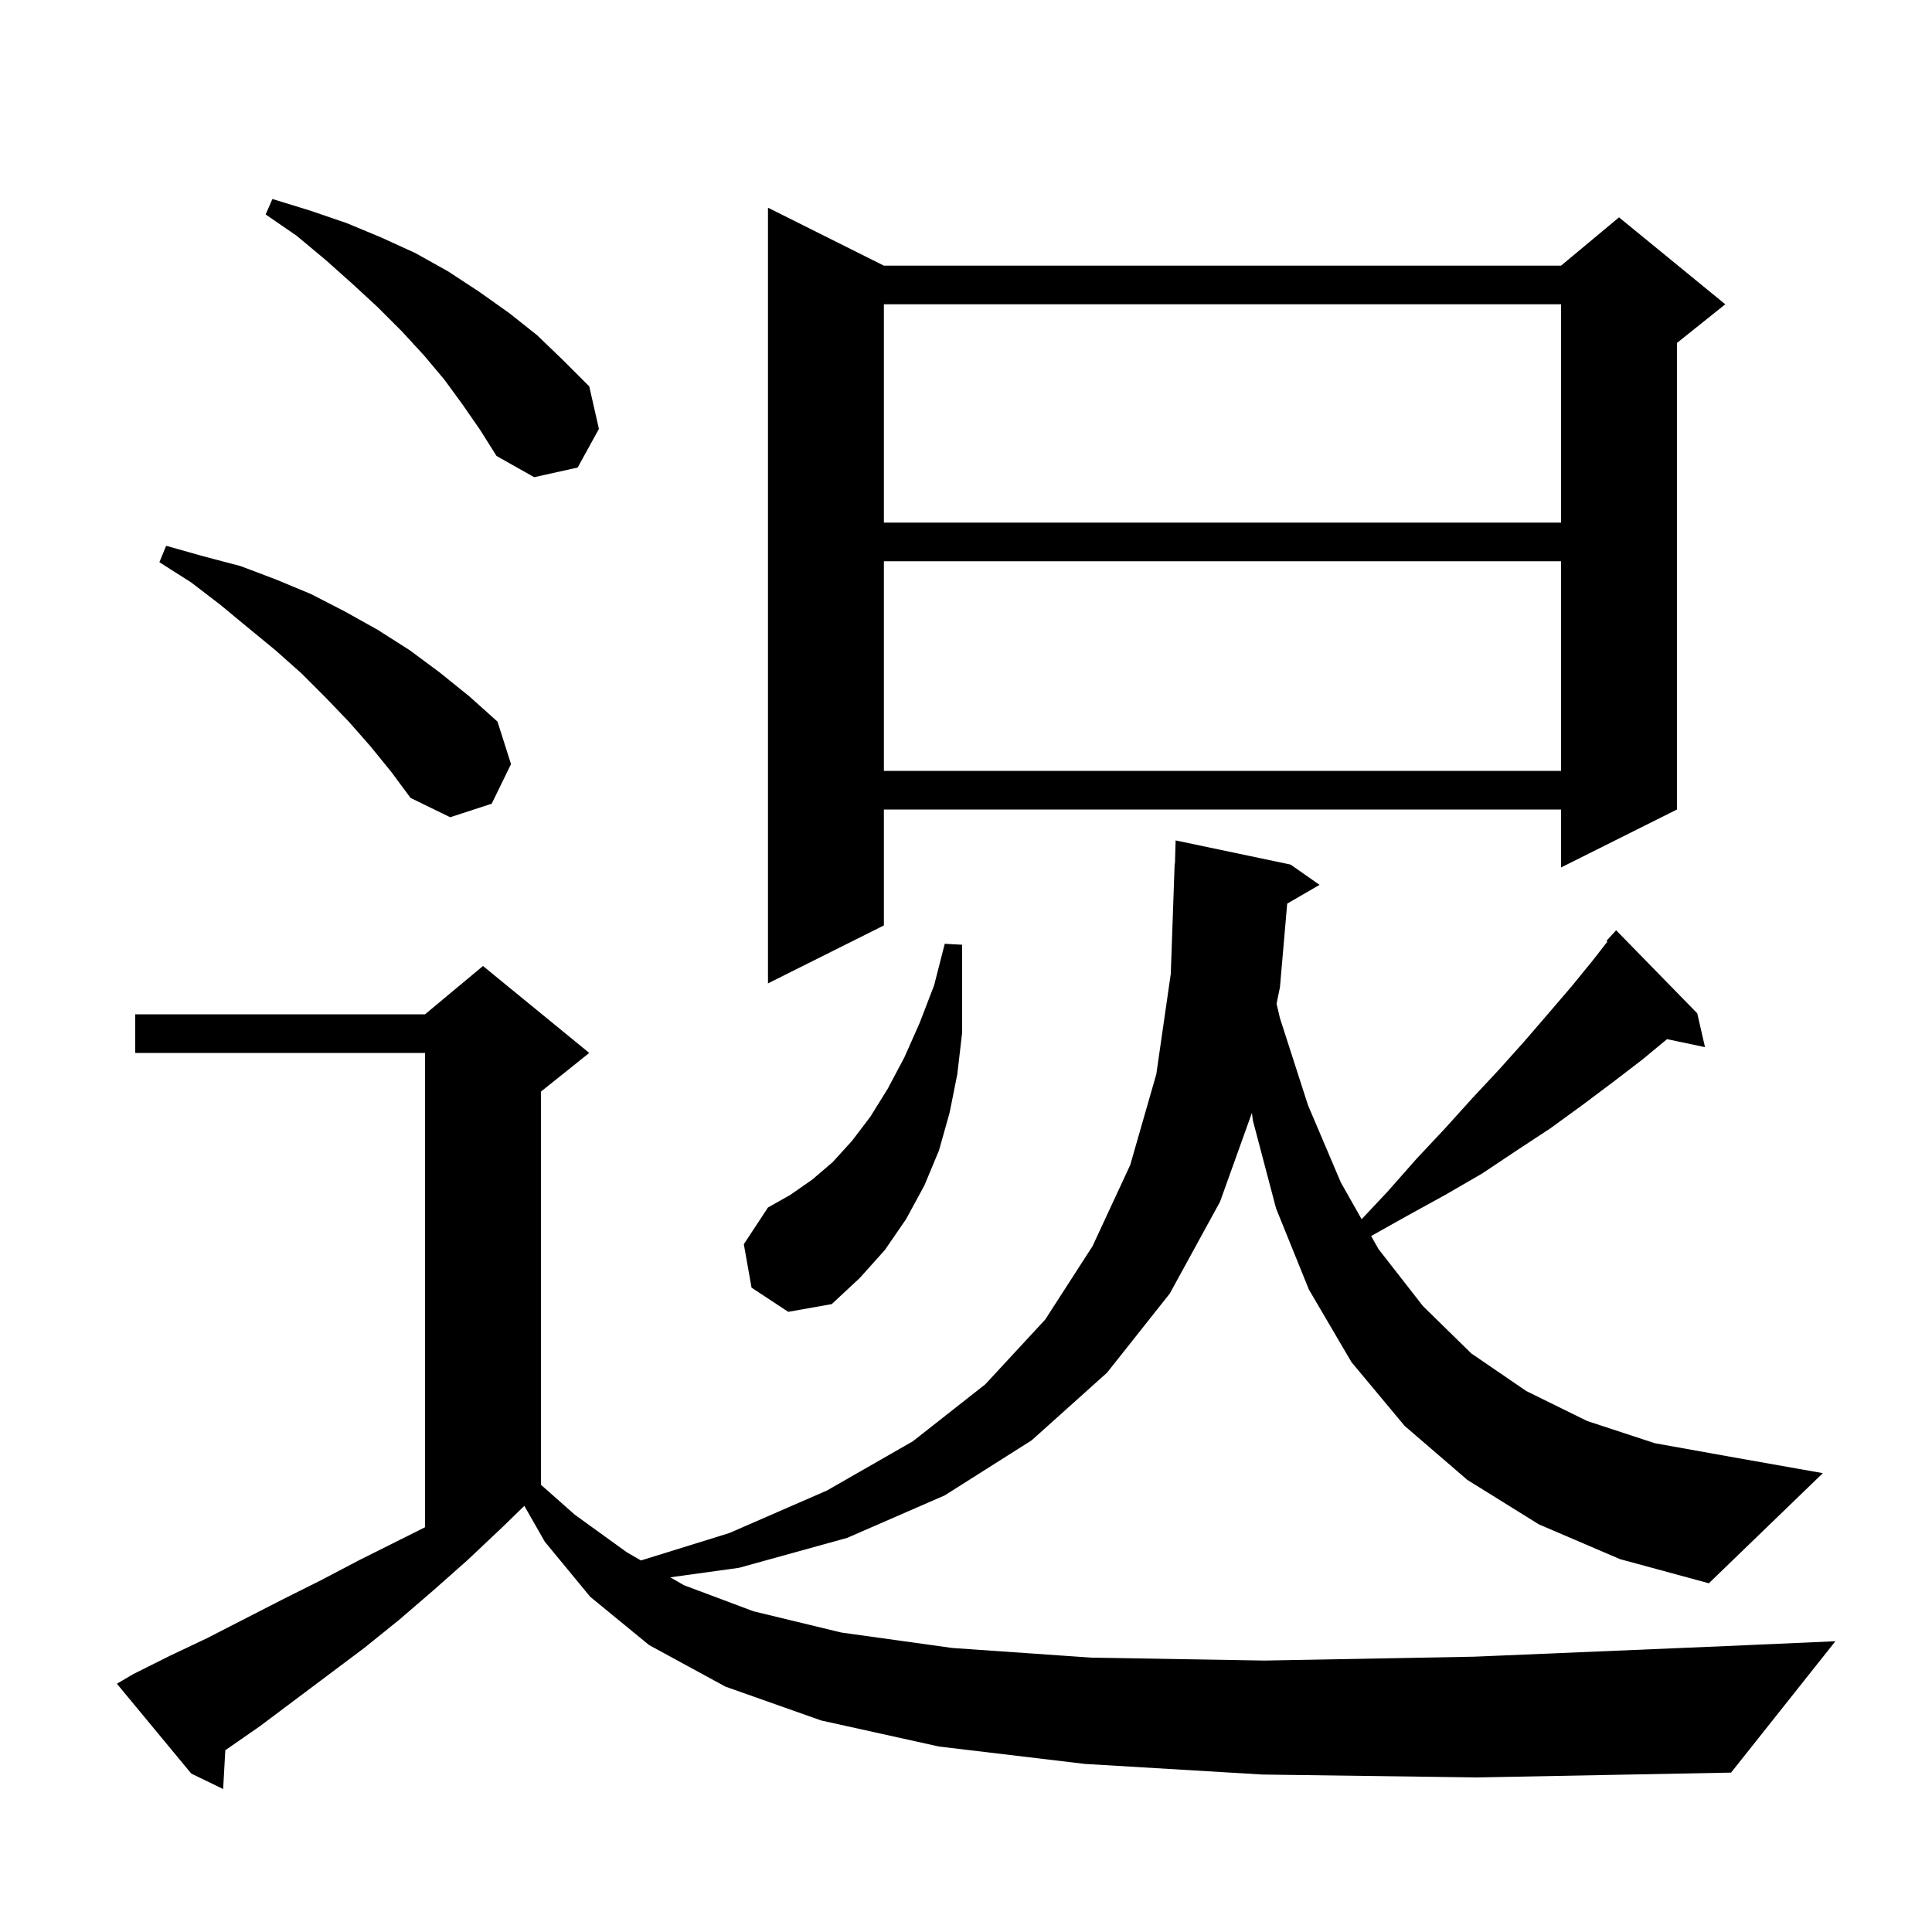 <svg xmlns="http://www.w3.org/2000/svg" xmlns:xlink="http://www.w3.org/1999/xlink" version="1.1" baseProfile="full" viewBox="0 0 200 200" width="200" height="200"><g fill="currentColor"><path d="M 159.3 157.8 L 151.9 153.2 L 145.4 147.6 L 139.9 141.0 L 135.5 133.5 L 132.1 125.1 L 129.7 116.0 L 129.596 115.206 L 126.3 124.4 L 121.1 133.9 L 114.6 142.1 L 106.8 149.1 L 97.8 154.8 L 87.7 159.2 L 76.5 162.3 L 69.383 163.284 L 70.8 164.1 L 78.0 166.8 L 87.1 169.0 L 98.6 170.6 L 113.0 171.6 L 130.9 171.9 L 152.6 171.5 L 178.7 170.4 L 190.0 169.9 L 179.2 183.5 L 152.9 184.0 L 130.7 183.7 L 112.3 182.6 L 97.2 180.8 L 85.0 178.1 L 75.1 174.6 L 67.2 170.3 L 61.1 165.3 L 56.4 159.6 L 54.278 155.887 L 52.0 158.1 L 48.4 161.5 L 44.9 164.6 L 41.3 167.7 L 37.7 170.6 L 26.9 178.7 L 23.323 181.184 L 23.1 185.2 L 19.8 183.6 L 12.1 174.3 L 13.8 173.3 L 17.6 171.4 L 21.4 169.6 L 29.2 165.6 L 33.2 163.6 L 37.2 161.5 L 44.0 158.1 L 44.0 109.0 L 14.0 109.0 L 14.0 105.0 L 44.0 105.0 L 50.0 100.0 L 61.0 109.0 L 56.0 113.0 L 56.0 153.704 L 59.5 156.8 L 64.9 160.7 L 66.355 161.538 L 75.5 158.7 L 85.6 154.3 L 94.5 149.2 L 102.0 143.3 L 108.2 136.6 L 113.1 129.0 L 117.0 120.6 L 119.7 111.2 L 121.2 100.8 L 121.6 89.4 L 121.629 89.4 L 121.7 87.0 L 133.6 89.5 L 136.6 91.6 L 133.25 93.543 L 132.5 102.2 L 132.148 103.903 L 132.5 105.4 L 135.4 114.4 L 138.8 122.4 L 140.954 126.211 L 143.6 123.4 L 146.6 120.0 L 149.6 116.8 L 152.4 113.7 L 155.2 110.7 L 157.8 107.8 L 160.3 104.9 L 162.7 102.1 L 164.9 99.4 L 166.396 97.477 L 166.3 97.4 L 167.3 96.3 L 175.7 104.9 L 176.5 108.4 L 172.57 107.573 L 170.0 109.7 L 167.0 112.0 L 163.8 114.4 L 160.5 116.8 L 157.0 119.1 L 153.4 121.5 L 149.6 123.7 L 145.6 125.9 L 141.939 127.954 L 142.7 129.3 L 147.3 135.2 L 152.3 140.1 L 158.0 144.0 L 164.3 147.1 L 171.3 149.4 L 179.1 150.8 L 188.7 152.5 L 176.9 163.9 L 167.7 161.4 Z M 77.8 133.3 L 77.0 128.8 L 79.5 125.0 L 81.8 123.7 L 84.1 122.1 L 86.2 120.3 L 88.2 118.1 L 90.1 115.6 L 91.9 112.7 L 93.6 109.5 L 95.2 105.9 L 96.7 102.0 L 97.8 97.7 L 99.6 97.8 L 99.6 106.9 L 99.1 111.2 L 98.3 115.2 L 97.2 119.1 L 95.7 122.7 L 93.8 126.2 L 91.6 129.4 L 89.0 132.3 L 86.1 135.0 L 81.6 135.8 Z M 91.5 27.5 L 161.6 27.5 L 167.6 22.5 L 178.6 31.5 L 173.6 35.5 L 173.6 83.8 L 161.6 89.8 L 161.6 83.8 L 91.5 83.8 L 91.5 95.8 L 79.5 101.8 L 79.5 21.5 Z M 38.3 77.2 L 36.1 74.7 L 33.7 72.2 L 31.2 69.7 L 28.5 67.3 L 25.7 65.0 L 22.8 62.6 L 19.8 60.3 L 16.5 58.2 L 17.2 56.5 L 21.1 57.6 L 24.9 58.6 L 28.6 60.0 L 32.2 61.5 L 35.7 63.3 L 39.1 65.2 L 42.4 67.3 L 45.5 69.6 L 48.6 72.1 L 51.5 74.7 L 52.9 79.1 L 50.9 83.2 L 46.6 84.6 L 42.5 82.6 L 40.5 79.9 Z M 91.5 58.1 L 91.5 79.8 L 161.6 79.8 L 161.6 58.1 Z M 91.5 31.5 L 91.5 54.1 L 161.6 54.1 L 161.6 31.5 Z M 47.9 41.9 L 46.0 39.3 L 43.9 36.8 L 41.6 34.3 L 39.1 31.8 L 36.5 29.4 L 33.7 26.9 L 30.7 24.4 L 27.5 22.2 L 28.2 20.6 L 32.1 21.8 L 35.9 23.1 L 39.5 24.6 L 43.0 26.2 L 46.4 28.1 L 49.6 30.2 L 52.7 32.4 L 55.6 34.7 L 58.3 37.3 L 61.0 40.0 L 62.0 44.4 L 59.8 48.4 L 55.3 49.4 L 51.4 47.2 L 49.7 44.5 Z "/></g></svg>